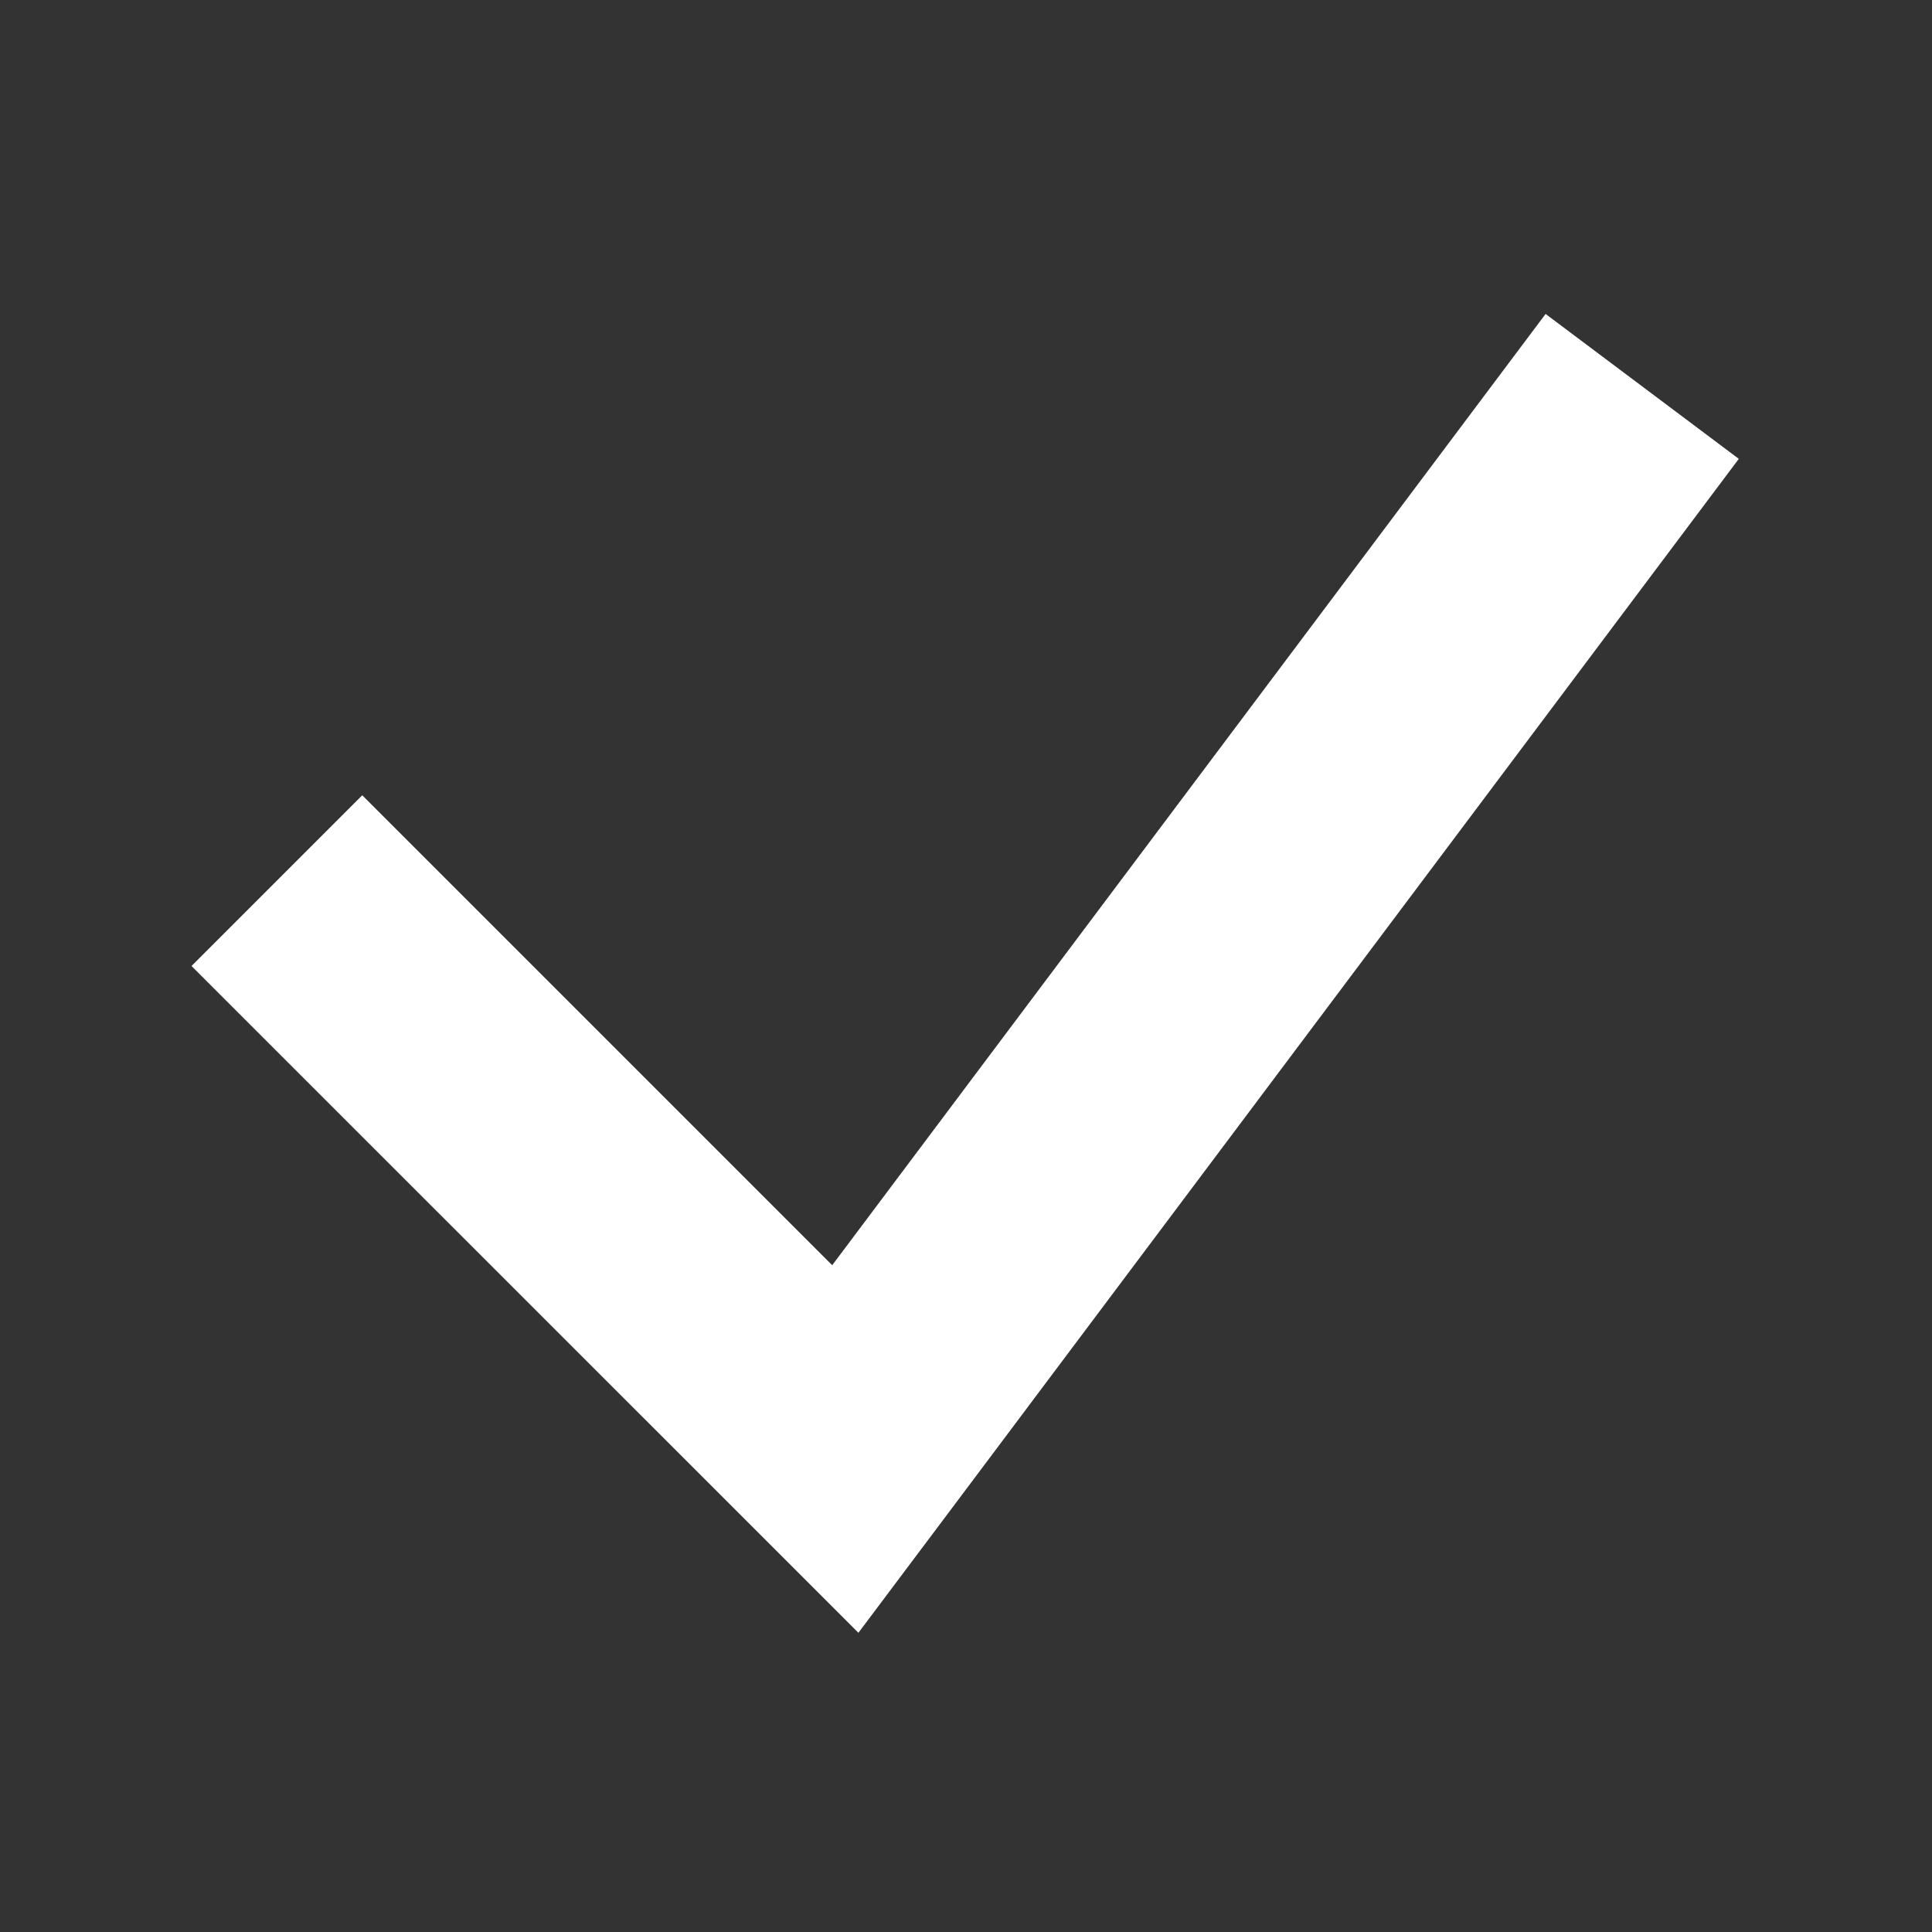 <svg width="16" height="16" viewBox="0 0 16 16" fill="none" xmlns="http://www.w3.org/2000/svg">
<rect x="0" y="0" width="16" height="16" fill="#333333" stroke="none"/>
<path fill-rule="evenodd" clip-rule="evenodd" d="M14.4 3.8L13.8 4.6L7.801 12.6L7.109 13.522L6.294 12.707L2.293 8.707L1.586 8L3 6.586L3.707 7.293L6.892 10.478L12.2 3.4L12.8 2.6L14.4 3.8Z" fill="white"/>
</svg>
